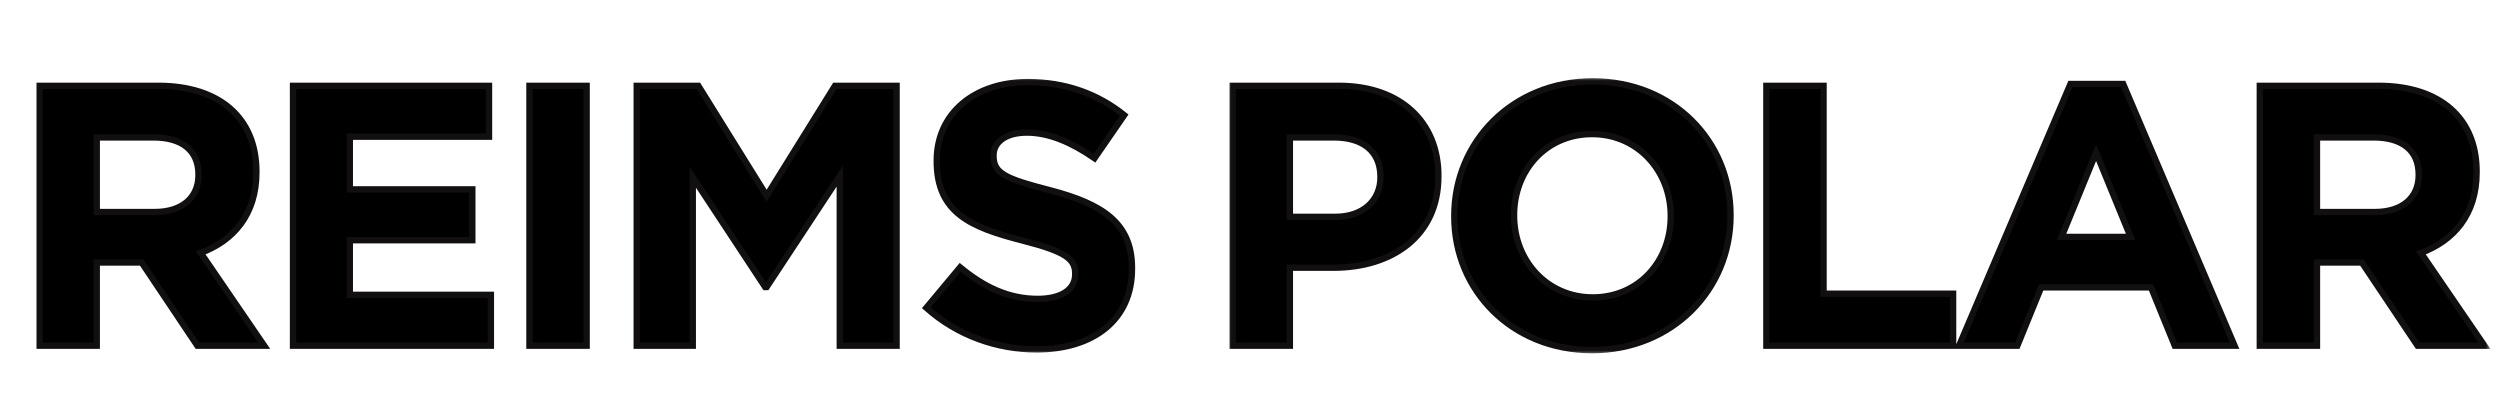 <svg width="269" height="45" viewBox="0 0 269 45" fill="none" xmlns="http://www.w3.org/2000/svg">
<mask id="path-1-outside-1_490_17313" maskUnits="userSpaceOnUse" x="131.975" y="8.195" width="136" height="30" fill="black">
<rect fill="white" x="131.975" y="8.195" width="136" height="30"/>
<path d="M154.768 18.98C154.768 25.451 149.734 28.806 143.463 28.806H138.79V37.195H132.638V9.233H144.062C150.733 9.233 154.768 13.188 154.768 18.9V18.98ZM148.536 19.1V19.02C148.536 16.264 146.619 14.786 143.543 14.786H138.79V23.334H143.663C146.739 23.334 148.536 21.496 148.536 19.1ZM186.203 23.214C186.203 31.163 179.931 37.674 171.303 37.674C162.675 37.674 156.484 31.243 156.484 23.294V23.214C156.484 15.265 162.755 8.754 171.383 8.754C180.011 8.754 186.203 15.185 186.203 23.134V23.214ZM179.772 23.294V23.214C179.772 18.421 176.257 14.426 171.303 14.426C166.35 14.426 162.915 18.341 162.915 23.134V23.214C162.915 28.007 166.43 32.002 171.383 32.002C176.336 32.002 179.772 28.087 179.772 23.294ZM210.154 37.195H190.062V9.233H196.213V31.602H210.154V37.195ZM240.438 37.195H234.007L231.45 30.923H219.626L217.07 37.195H210.799L222.782 9.034H228.454L240.438 37.195ZM229.253 25.491L225.538 16.423L221.823 25.491H229.253ZM267.322 37.195H260.132L254.14 28.247H249.307V37.195H243.156V9.233H255.938C262.529 9.233 266.483 12.709 266.483 18.46V18.54C266.483 23.054 264.047 25.89 260.492 27.208L267.322 37.195ZM260.252 18.86V18.78C260.252 16.144 258.414 14.786 255.419 14.786H249.307V22.814H255.538C258.534 22.814 260.252 21.217 260.252 18.86Z"/>
</mask>
<path d="M154.768 18.98C154.768 25.451 149.734 28.806 143.463 28.806H138.79V37.195H132.638V9.233H144.062C150.733 9.233 154.768 13.188 154.768 18.9V18.98ZM148.536 19.1V19.02C148.536 16.264 146.619 14.786 143.543 14.786H138.79V23.334H143.663C146.739 23.334 148.536 21.496 148.536 19.1ZM186.203 23.214C186.203 31.163 179.931 37.674 171.303 37.674C162.675 37.674 156.484 31.243 156.484 23.294V23.214C156.484 15.265 162.755 8.754 171.383 8.754C180.011 8.754 186.203 15.185 186.203 23.134V23.214ZM179.772 23.294V23.214C179.772 18.421 176.257 14.426 171.303 14.426C166.35 14.426 162.915 18.341 162.915 23.134V23.214C162.915 28.007 166.43 32.002 171.383 32.002C176.336 32.002 179.772 28.087 179.772 23.294ZM210.154 37.195H190.062V9.233H196.213V31.602H210.154V37.195ZM240.438 37.195H234.007L231.45 30.923H219.626L217.07 37.195H210.799L222.782 9.034H228.454L240.438 37.195ZM229.253 25.491L225.538 16.423L221.823 25.491H229.253ZM267.322 37.195H260.132L254.14 28.247H249.307V37.195H243.156V9.233H255.938C262.529 9.233 266.483 12.709 266.483 18.46V18.54C266.483 23.054 264.047 25.89 260.492 27.208L267.322 37.195ZM260.252 18.86V18.78C260.252 16.144 258.414 14.786 255.419 14.786H249.307V22.814H255.538C258.534 22.814 260.252 21.217 260.252 18.86Z" fill="black"/>
<path d="M138.79 28.806V28.465H138.448V28.806H138.79ZM138.79 37.195V37.536H139.131V37.195H138.79ZM132.638 37.195H132.297V37.536H132.638V37.195ZM132.638 9.233V8.892H132.297V9.233H132.638ZM138.79 14.786V14.444H138.448V14.786H138.79ZM138.79 23.334H138.448V23.675H138.79V23.334ZM154.426 18.98C154.426 22.117 153.211 24.474 151.253 26.054C149.286 27.641 146.542 28.465 143.463 28.465V29.148C146.656 29.148 149.564 28.294 151.681 26.585C153.808 24.869 155.109 22.313 155.109 18.98H154.426ZM143.463 28.465H138.79V29.148H143.463V28.465ZM138.448 28.806V37.195H139.131V28.806H138.448ZM138.79 36.853H132.638V37.536H138.79V36.853ZM132.98 37.195V9.233H132.297V37.195H132.98ZM132.638 9.575H144.062V8.892H132.638V9.575ZM144.062 9.575C147.331 9.575 149.918 10.543 151.685 12.175C153.449 13.806 154.426 16.128 154.426 18.9H155.109C155.109 15.96 154.069 13.448 152.148 11.674C150.23 9.901 147.465 8.892 144.062 8.892V9.575ZM154.426 18.9V18.98H155.109V18.9H154.426ZM148.878 19.1V19.02H148.195V19.1H148.878ZM148.878 19.02C148.878 17.556 148.365 16.395 147.41 15.606C146.466 14.825 145.131 14.444 143.543 14.444V15.127C145.031 15.127 146.192 15.485 146.975 16.132C147.749 16.772 148.195 17.727 148.195 19.02H148.878ZM143.543 14.444H138.79V15.127H143.543V14.444ZM138.448 14.786V23.334H139.131V14.786H138.448ZM138.79 23.675H143.663V22.992H138.79V23.675ZM143.663 23.675C145.269 23.675 146.574 23.195 147.483 22.368C148.393 21.54 148.878 20.387 148.878 19.1H148.195C148.195 20.209 147.781 21.173 147.023 21.863C146.264 22.554 145.133 22.992 143.663 22.992V23.675ZM185.861 23.214C185.861 30.971 179.746 37.333 171.303 37.333V38.015C180.117 38.015 186.544 31.355 186.544 23.214H185.861ZM171.303 37.333C162.861 37.333 156.825 31.051 156.825 23.294H156.142C156.142 31.434 162.49 38.015 171.303 38.015V37.333ZM156.825 23.294V23.214H156.142V23.294H156.825ZM156.825 23.214C156.825 15.457 162.941 9.095 171.383 9.095V8.413C162.57 8.413 156.142 15.073 156.142 23.214H156.825ZM171.383 9.095C179.826 9.095 185.861 15.377 185.861 23.134H186.544C186.544 14.993 180.197 8.413 171.383 8.413V9.095ZM185.861 23.134V23.214H186.544V23.134H185.861ZM180.113 23.294V23.214H179.43V23.294H180.113ZM180.113 23.214C180.113 18.253 176.465 14.085 171.303 14.085V14.768C176.048 14.768 179.43 18.588 179.43 23.214H180.113ZM171.303 14.085C166.141 14.085 162.574 18.174 162.574 23.134H163.256C163.256 18.508 166.559 14.768 171.303 14.768V14.085ZM162.574 23.134V23.214H163.256V23.134H162.574ZM162.574 23.214C162.574 28.175 166.221 32.343 171.383 32.343V31.66C166.639 31.66 163.256 27.84 163.256 23.214H162.574ZM171.383 32.343C176.546 32.343 180.113 28.254 180.113 23.294H179.43C179.43 27.92 176.127 31.66 171.383 31.66V32.343ZM210.154 37.195V37.536H210.495V37.195H210.154ZM190.062 37.195H189.72V37.536H190.062V37.195ZM190.062 9.233V8.892H189.72V9.233H190.062ZM196.213 9.233H196.555V8.892H196.213V9.233ZM196.213 31.602H195.872V31.944H196.213V31.602ZM210.154 31.602H210.495V31.261H210.154V31.602ZM210.154 36.853H190.062V37.536H210.154V36.853ZM190.403 37.195V9.233H189.72V37.195H190.403ZM190.062 9.575H196.213V8.892H190.062V9.575ZM195.872 9.233V31.602H196.555V9.233H195.872ZM196.213 31.944H210.154V31.261H196.213V31.944ZM209.813 31.602V37.195H210.495V31.602H209.813ZM240.438 37.195V37.536H240.954L240.752 37.061L240.438 37.195ZM234.007 37.195L233.69 37.324L233.777 37.536H234.007V37.195ZM231.45 30.923L231.766 30.794L231.68 30.582H231.45V30.923ZM219.626 30.923V30.582H219.397L219.31 30.794L219.626 30.923ZM217.07 37.195V37.536H217.3L217.386 37.324L217.07 37.195ZM210.799 37.195L210.485 37.061L210.282 37.536H210.799V37.195ZM222.782 9.034V8.692H222.556L222.468 8.9L222.782 9.034ZM228.454 9.034L228.768 8.9L228.68 8.692H228.454V9.034ZM229.253 25.491V25.832H229.762L229.569 25.361L229.253 25.491ZM225.538 16.423L225.854 16.294L225.538 15.523L225.222 16.294L225.538 16.423ZM221.823 25.491L221.508 25.361L221.315 25.832H221.823V25.491ZM240.438 36.853H234.007V37.536H240.438V36.853ZM234.323 37.066L231.766 30.794L231.134 31.052L233.69 37.324L234.323 37.066ZM231.45 30.582H219.626V31.265H231.45V30.582ZM219.31 30.794L216.754 37.066L217.386 37.324L219.943 31.052L219.31 30.794ZM217.07 36.853H210.799V37.536H217.07V36.853ZM211.113 37.328L223.096 9.167L222.468 8.9L210.485 37.061L211.113 37.328ZM222.782 9.375H228.454V8.692H222.782V9.375ZM228.14 9.167L240.124 37.328L240.752 37.061L228.768 8.9L228.14 9.167ZM229.569 25.361L225.854 16.294L225.222 16.553L228.937 25.62L229.569 25.361ZM225.222 16.294L221.508 25.361L222.139 25.62L225.854 16.553L225.222 16.294ZM221.823 25.832H229.253V25.149H221.823V25.832ZM267.322 37.195V37.536H267.969L267.604 37.002L267.322 37.195ZM260.132 37.195L259.848 37.385L259.95 37.536H260.132V37.195ZM254.14 28.247L254.424 28.057L254.323 27.906H254.14V28.247ZM249.307 28.247V27.906H248.966V28.247H249.307ZM249.307 37.195V37.536H249.648V37.195H249.307ZM243.156 37.195H242.814V37.536H243.156V37.195ZM243.156 9.233V8.892H242.814V9.233H243.156ZM260.492 27.208L260.373 26.888L259.963 27.04L260.21 27.401L260.492 27.208ZM249.307 14.786V14.444H248.966V14.786H249.307ZM249.307 22.814H248.966V23.156H249.307V22.814ZM267.322 36.853H260.132V37.536H267.322V36.853ZM260.416 37.005L254.424 28.057L253.857 28.437L259.848 37.385L260.416 37.005ZM254.14 27.906H249.307V28.588H254.14V27.906ZM248.966 28.247V37.195H249.648V28.247H248.966ZM249.307 36.853H243.156V37.536H249.307V36.853ZM243.497 37.195V9.233H242.814V37.195H243.497ZM243.156 9.575H255.938V8.892H243.156V9.575ZM255.938 9.575C259.176 9.575 261.724 10.428 263.457 11.947C265.185 13.46 266.142 15.667 266.142 18.46H266.825C266.825 15.502 265.805 13.095 263.907 11.433C262.015 9.776 259.29 8.892 255.938 8.892V9.575ZM266.142 18.46V18.54H266.825V18.46H266.142ZM266.142 18.54C266.142 20.733 265.551 22.498 264.545 23.871C263.538 25.246 262.099 26.248 260.373 26.888L260.61 27.529C262.439 26.851 263.996 25.776 265.096 24.274C266.197 22.771 266.825 20.861 266.825 18.54H266.142ZM260.21 27.401L267.04 37.387L267.604 37.002L260.773 27.016L260.21 27.401ZM260.593 18.86V18.78H259.91V18.86H260.593ZM260.593 18.78C260.593 17.375 260.099 16.272 259.172 15.528C258.257 14.793 256.962 14.444 255.419 14.444V15.127C256.871 15.127 257.993 15.457 258.745 16.061C259.486 16.655 259.91 17.548 259.91 18.78H260.593ZM255.419 14.444H249.307V15.127H255.419V14.444ZM248.966 14.786V22.814H249.648V14.786H248.966ZM249.307 23.156H255.538V22.473H249.307V23.156ZM255.538 23.156C257.095 23.156 258.36 22.741 259.242 21.979C260.129 21.214 260.593 20.127 260.593 18.86H259.91C259.91 19.95 259.516 20.84 258.795 21.463C258.069 22.089 256.978 22.473 255.538 22.473V23.156Z" fill="#110F0F" mask="url(#path-1-outside-1_490_17313)"/>
<mask id="path-3-outside-2_490_17313" maskUnits="userSpaceOnUse" x="3.547" y="8.195" width="119" height="30" fill="black">
<rect fill="white" x="3.547" y="8.195" width="119" height="30"/>
<path d="M28.426 37.195H21.236L15.244 28.247H10.411V37.195H4.26V9.233H17.042C23.633 9.233 27.587 12.709 27.587 18.46V18.54C27.587 23.054 25.151 25.89 21.596 27.208L28.426 37.195ZM21.356 18.86V18.78C21.356 16.144 19.518 14.786 16.523 14.786H10.411V22.814H16.642C19.638 22.814 21.356 21.217 21.356 18.86ZM52.819 37.195H31.528V9.233H52.619V14.706H37.64V20.378H50.821V25.85H37.64V31.722H52.819V37.195ZM63.121 37.195H56.97V9.233H63.121V37.195ZM96.473 37.195H90.361V18.94L82.492 30.883H82.332L74.543 19.06V37.195H68.511V9.233H75.142L82.492 21.057L89.842 9.233H96.473V37.195ZM121.804 28.926C121.804 34.478 117.57 37.594 111.538 37.594C107.304 37.594 103.03 36.116 99.675 33.12L103.31 28.766C105.826 30.843 108.463 32.161 111.658 32.161C114.175 32.161 115.693 31.163 115.693 29.525V29.445C115.693 27.887 114.734 27.089 110.06 25.89C104.428 24.452 100.793 22.894 100.793 17.342V17.262C100.793 12.189 104.868 8.834 110.58 8.834C114.654 8.834 118.129 10.112 120.965 12.389L117.77 17.023C115.293 15.305 112.856 14.266 110.5 14.266C108.143 14.266 106.905 15.345 106.905 16.703V16.783C106.905 18.62 108.103 19.22 112.936 20.458C118.609 21.936 121.804 23.973 121.804 28.846V28.926Z"/>
</mask>
<path d="M28.426 37.195H21.236L15.244 28.247H10.411V37.195H4.26V9.233H17.042C23.633 9.233 27.587 12.709 27.587 18.46V18.54C27.587 23.054 25.151 25.89 21.596 27.208L28.426 37.195ZM21.356 18.86V18.78C21.356 16.144 19.518 14.786 16.523 14.786H10.411V22.814H16.642C19.638 22.814 21.356 21.217 21.356 18.86ZM52.819 37.195H31.528V9.233H52.619V14.706H37.64V20.378H50.821V25.85H37.64V31.722H52.819V37.195ZM63.121 37.195H56.97V9.233H63.121V37.195ZM96.473 37.195H90.361V18.94L82.492 30.883H82.332L74.543 19.06V37.195H68.511V9.233H75.142L82.492 21.057L89.842 9.233H96.473V37.195ZM121.804 28.926C121.804 34.478 117.57 37.594 111.538 37.594C107.304 37.594 103.03 36.116 99.675 33.12L103.31 28.766C105.826 30.843 108.463 32.161 111.658 32.161C114.175 32.161 115.693 31.163 115.693 29.525V29.445C115.693 27.887 114.734 27.089 110.06 25.89C104.428 24.452 100.793 22.894 100.793 17.342V17.262C100.793 12.189 104.868 8.834 110.58 8.834C114.654 8.834 118.129 10.112 120.965 12.389L117.77 17.023C115.293 15.305 112.856 14.266 110.5 14.266C108.143 14.266 106.905 15.345 106.905 16.703V16.783C106.905 18.62 108.103 19.22 112.936 20.458C118.609 21.936 121.804 23.973 121.804 28.846V28.926Z" fill="black"/>
<path d="M28.426 37.195V37.536H29.073L28.708 37.002L28.426 37.195ZM21.236 37.195L20.952 37.385L21.054 37.536H21.236V37.195ZM15.244 28.247L15.528 28.057L15.427 27.906H15.244V28.247ZM10.411 28.247V27.906H10.07V28.247H10.411ZM10.411 37.195V37.536H10.752V37.195H10.411ZM4.26 37.195H3.918V37.536H4.26V37.195ZM4.26 9.233V8.892H3.918V9.233H4.26ZM21.596 27.208L21.477 26.888L21.067 27.04L21.314 27.401L21.596 27.208ZM10.411 14.786V14.444H10.07V14.786H10.411ZM10.411 22.814H10.07V23.156H10.411V22.814ZM28.426 36.853H21.236V37.536H28.426V36.853ZM21.52 37.005L15.528 28.057L14.961 28.437L20.952 37.385L21.52 37.005ZM15.244 27.906H10.411V28.588H15.244V27.906ZM10.07 28.247V37.195H10.752V28.247H10.07ZM10.411 36.853H4.26V37.536H10.411V36.853ZM4.601 37.195V9.233H3.918V37.195H4.601ZM4.26 9.575H17.042V8.892H4.26V9.575ZM17.042 9.575C20.28 9.575 22.828 10.428 24.561 11.947C26.289 13.46 27.246 15.667 27.246 18.46H27.929C27.929 15.502 26.909 13.095 25.011 11.433C23.119 9.776 20.394 8.892 17.042 8.892V9.575ZM27.246 18.46V18.54H27.929V18.46H27.246ZM27.246 18.54C27.246 20.733 26.655 22.498 25.649 23.871C24.642 25.246 23.203 26.248 21.477 26.888L21.714 27.529C23.543 26.851 25.1 25.776 26.2 24.274C27.301 22.771 27.929 20.861 27.929 18.54H27.246ZM21.314 27.401L28.144 37.387L28.708 37.002L21.877 27.016L21.314 27.401ZM21.697 18.86V18.78H21.015V18.86H21.697ZM21.697 18.78C21.697 17.375 21.203 16.272 20.276 15.528C19.361 14.793 18.066 14.444 16.523 14.444V15.127C17.975 15.127 19.097 15.457 19.849 16.061C20.59 16.655 21.015 17.548 21.015 18.78H21.697ZM16.523 14.444H10.411V15.127H16.523V14.444ZM10.07 14.786V22.814H10.752V14.786H10.07ZM10.411 23.156H16.642V22.473H10.411V23.156ZM16.642 23.156C18.199 23.156 19.464 22.741 20.346 21.979C21.233 21.214 21.697 20.127 21.697 18.86H21.015C21.015 19.95 20.62 20.84 19.899 21.463C19.174 22.089 18.082 22.473 16.642 22.473V23.156ZM52.819 37.195V37.536H53.16V37.195H52.819ZM31.528 37.195H31.187V37.536H31.528V37.195ZM31.528 9.233V8.892H31.187V9.233H31.528ZM52.619 9.233H52.96V8.892H52.619V9.233ZM52.619 14.706V15.047H52.96V14.706H52.619ZM37.64 14.706V14.364H37.298V14.706H37.64ZM37.64 20.378H37.298V20.719H37.64V20.378ZM50.821 20.378H51.163V20.037H50.821V20.378ZM50.821 25.85V26.192H51.163V25.85H50.821ZM37.64 25.85V25.509H37.298V25.85H37.64ZM37.64 31.722H37.298V32.063H37.64V31.722ZM52.819 31.722H53.16V31.381H52.819V31.722ZM52.819 36.853H31.528V37.536H52.819V36.853ZM31.869 37.195V9.233H31.187V37.195H31.869ZM31.528 9.575H52.619V8.892H31.528V9.575ZM52.278 9.233V14.706H52.96V9.233H52.278ZM52.619 14.364H37.64V15.047H52.619V14.364ZM37.298 14.706V20.378H37.981V14.706H37.298ZM37.64 20.719H50.821V20.037H37.64V20.719ZM50.48 20.378V25.85H51.163V20.378H50.48ZM50.821 25.509H37.64V26.192H50.821V25.509ZM37.298 25.85V31.722H37.981V25.85H37.298ZM37.64 32.063H52.819V31.381H37.64V32.063ZM52.477 31.722V37.195H53.16V31.722H52.477ZM63.121 37.195V37.536H63.463V37.195H63.121ZM56.97 37.195H56.628V37.536H56.97V37.195ZM56.97 9.233V8.892H56.628V9.233H56.97ZM63.121 9.233H63.463V8.892H63.121V9.233ZM63.121 36.853H56.97V37.536H63.121V36.853ZM57.311 37.195V9.233H56.628V37.195H57.311ZM56.97 9.575H63.121V8.892H56.97V9.575ZM62.78 9.233V37.195H63.463V9.233H62.78ZM96.473 37.195V37.536H96.814V37.195H96.473ZM90.361 37.195H90.02V37.536H90.361V37.195ZM90.361 18.94H90.703V17.801L90.076 18.752L90.361 18.94ZM82.492 30.883V31.225H82.676L82.777 31.071L82.492 30.883ZM82.332 30.883L82.047 31.071L82.148 31.225H82.332V30.883ZM74.543 19.06L74.828 18.872L74.202 17.921V19.06H74.543ZM74.543 37.195V37.536H74.884V37.195H74.543ZM68.511 37.195H68.17V37.536H68.511V37.195ZM68.511 9.233V8.892H68.17V9.233H68.511ZM75.142 9.233L75.432 9.053L75.332 8.892H75.142V9.233ZM82.492 21.057L82.202 21.237L82.492 21.704L82.782 21.237L82.492 21.057ZM89.842 9.233V8.892H89.652L89.552 9.053L89.842 9.233ZM96.473 9.233H96.814V8.892H96.473V9.233ZM96.473 36.853H90.361V37.536H96.473V36.853ZM90.703 37.195V18.94H90.02V37.195H90.703ZM90.076 18.752L82.207 30.695L82.777 31.071L90.646 19.128L90.076 18.752ZM82.492 30.542H82.332V31.225H82.492V30.542ZM82.617 30.695L74.828 18.872L74.258 19.247L82.047 31.071L82.617 30.695ZM74.202 19.06V37.195H74.884V19.06H74.202ZM74.543 36.853H68.511V37.536H74.543V36.853ZM68.853 37.195V9.233H68.17V37.195H68.853ZM68.511 9.575H75.142V8.892H68.511V9.575ZM74.852 9.414L82.202 21.237L82.782 20.877L75.432 9.053L74.852 9.414ZM82.782 21.237L90.132 9.414L89.552 9.053L82.202 20.877L82.782 21.237ZM89.842 9.575H96.473V8.892H89.842V9.575ZM96.131 9.233V37.195H96.814V9.233H96.131ZM99.675 33.12L99.413 32.901L99.201 33.155L99.447 33.375L99.675 33.12ZM103.31 28.766L103.527 28.503L103.265 28.287L103.048 28.547L103.31 28.766ZM110.06 25.89L110.145 25.559L110.145 25.559L110.06 25.89ZM120.965 12.389L121.246 12.583L121.427 12.321L121.179 12.123L120.965 12.389ZM117.77 17.023L117.575 17.303L117.856 17.498L118.051 17.216L117.77 17.023ZM112.936 20.458L113.022 20.127L113.021 20.127L112.936 20.458ZM121.463 28.926C121.463 31.607 120.445 33.674 118.718 35.077C116.982 36.488 114.499 37.253 111.538 37.253V37.935C114.609 37.935 117.259 37.143 119.148 35.607C121.046 34.065 122.146 31.797 122.146 28.926H121.463ZM111.538 37.253C107.383 37.253 103.191 35.802 99.902 32.866L99.447 33.375C102.869 36.43 107.226 37.935 111.538 37.935V37.253ZM99.937 33.339L103.572 28.985L103.048 28.547L99.413 32.901L99.937 33.339ZM103.092 29.029C105.646 31.137 108.357 32.503 111.658 32.503V31.82C108.569 31.82 106.007 30.55 103.527 28.503L103.092 29.029ZM111.658 32.503C112.955 32.503 114.037 32.247 114.806 31.743C115.59 31.23 116.034 30.467 116.034 29.525H115.351C115.351 30.221 115.037 30.776 114.432 31.172C113.813 31.577 112.878 31.82 111.658 31.82V32.503ZM116.034 29.525V29.445H115.351V29.525H116.034ZM116.034 29.445C116.034 29.021 115.969 28.62 115.773 28.243C115.576 27.867 115.264 27.543 114.817 27.248C113.94 26.668 112.479 26.158 110.145 25.559L109.976 26.221C112.315 26.821 113.671 27.309 114.441 27.818C114.818 28.067 115.037 28.31 115.167 28.559C115.297 28.808 115.351 29.091 115.351 29.445H116.034ZM110.145 25.559C107.325 24.84 105.075 24.104 103.525 22.89C102.006 21.701 101.135 20.028 101.135 17.342H100.452C100.452 20.208 101.398 22.091 103.104 23.428C104.78 24.741 107.163 25.503 109.976 26.221L110.145 25.559ZM101.135 17.342V17.262H100.452V17.342H101.135ZM101.135 17.262C101.135 14.824 102.11 12.813 103.766 11.406C105.425 9.995 107.789 9.175 110.58 9.175V8.492C107.658 8.492 105.129 9.351 103.323 10.886C101.513 12.424 100.452 14.627 100.452 17.262H101.135ZM110.58 9.175C114.578 9.175 117.977 10.428 120.752 12.655L121.179 12.123C118.281 9.796 114.73 8.492 110.58 8.492V9.175ZM120.684 12.195L117.489 16.829L118.051 17.216L121.246 12.583L120.684 12.195ZM117.964 16.742C115.461 15.006 112.955 13.925 110.5 13.925V14.608C112.758 14.608 115.125 15.604 117.575 17.303L117.964 16.742ZM110.5 13.925C109.274 13.925 108.297 14.205 107.618 14.699C106.93 15.199 106.563 15.909 106.563 16.703H107.246C107.246 16.139 107.499 15.63 108.019 15.251C108.548 14.867 109.369 14.608 110.5 14.608V13.925ZM106.563 16.703V16.783H107.246V16.703H106.563ZM106.563 16.783C106.563 17.279 106.644 17.724 106.87 18.125C107.096 18.527 107.448 18.851 107.934 19.139C108.888 19.703 110.447 20.172 112.852 20.788L113.021 20.127C110.593 19.505 109.136 19.056 108.282 18.551C107.865 18.304 107.615 18.057 107.465 17.791C107.315 17.524 107.246 17.205 107.246 16.783H106.563ZM112.85 20.788C115.675 21.524 117.828 22.387 119.274 23.637C120.699 24.869 121.463 26.498 121.463 28.846H122.146C122.146 26.321 121.311 24.495 119.721 23.12C118.151 21.764 115.87 20.869 113.022 20.127L112.85 20.788ZM121.463 28.846V28.926H122.146V28.846H121.463Z" fill="#110F0F" mask="url(#path-3-outside-2_490_17313)"/>
</svg>
